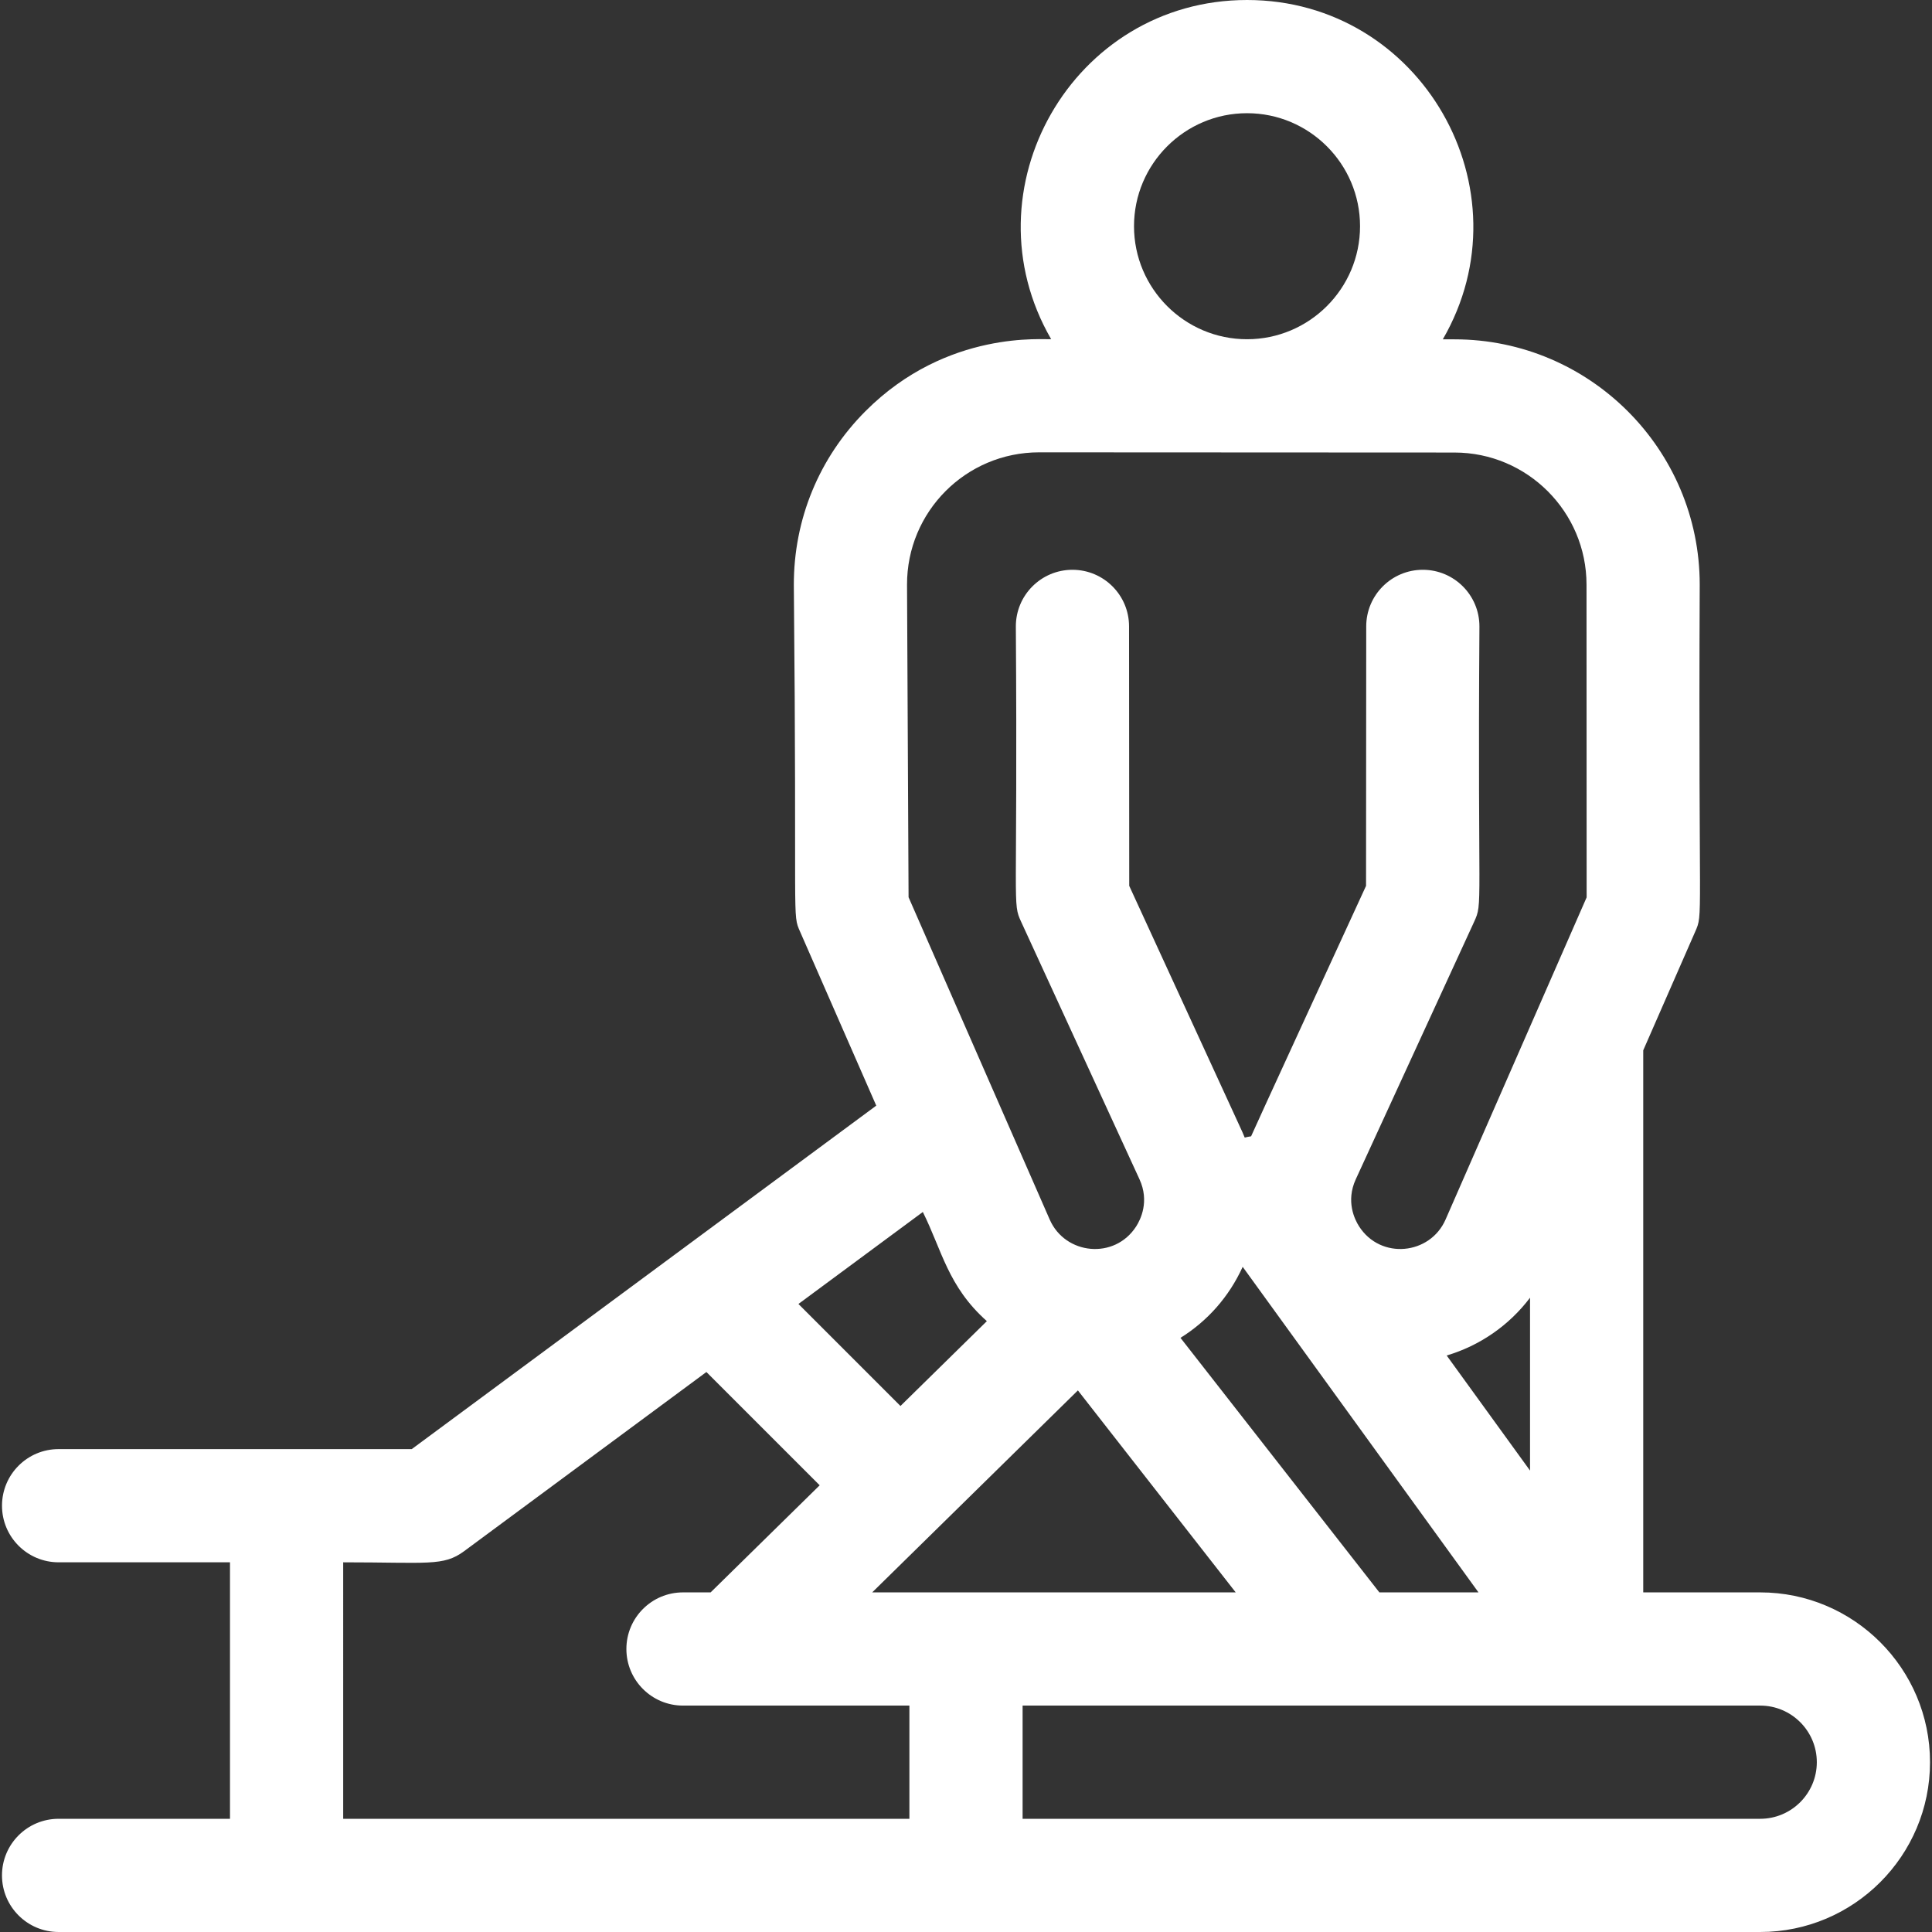 <?xml version="1.0"?>
<svg xmlns="http://www.w3.org/2000/svg" xmlns:xlink="http://www.w3.org/1999/xlink" xmlns:svgjs="http://svgjs.com/svgjs" version="1.1" width="512" height="512" x="0" y="0" viewBox="0 0 512 512" style="enable-background:new 0 0 512 512" xml:space="preserve" class=""><rect x="0" y="0" width="512" height="512" fill="#333333" stroke="none"/><g><g xmlns="http://www.w3.org/2000/svg"><path d="m466.475 422h-31v-143.655l13.74-31.378c2.237-5.108.827-.827 1.228-92.064-.013-35.812-29.158-64.959-64.969-64.976l-3.115-.001c22.967-39.6-5.627-89.926-51.884-89.926-46.27 0-74.806 50.318-51.914 89.875-1.535.282-27.452-2.707-49.198 19.085-12.291 12.316-19.035 28.683-18.989 46.117.875 91.265-.526 86.844 1.684 91.889l20.159 46.037-123.1 91.026h-93.587c-8.284 0-15 6.716-15 15s6.716 15 15 15h45.42v67.971h-45.425c-8.284 0-15 6.716-15 15s6.716 15 15 15h450.95c24.813 0 45-20.187 45-45s-20.187-45-45-45zm-136-392c16.514 0 29.95 13.436 29.95 29.95s-13.436 29.95-29.95 29.95c-16.515 0-29.95-13.436-29.95-29.95s13.435-29.95 29.95-29.95zm35.072 392-52.707-67.458c7.063-4.389 12.831-10.796 16.483-18.819l62.491 86.277zm-134.405 0 54.511-53.527 41.822 53.527zm152.242-62.779c8.786-2.608 16.542-7.972 22.091-15.313v45.812zm-108.011-239.347c13.075.006 96.105.046 110.087.053 19.282.009 34.976 15.704 34.983 34.987l.031 82.898-37.386 85.378c-4.109 9.383-17.217 10.708-22.922 1.807-1.157-1.805-3.557-6.634-.87-12.48l31.347-68.202c2.404-5.232.905-2.528 1.42-78.304.006-8.284-6.706-15.005-14.99-15.011-.003 0-.007 0-.01 0-8.28 0-14.994 6.709-15 14.989l-.047 68.773c-9.496 20.68-29.514 64.14-30.463 66.373-.568.076-1.131.195-1.691.337-1.131-2.722 2.56 5.529-30.604-66.709l-.048-68.773c-.006-8.28-6.72-14.989-15-14.989-.004 0-.007 0-.011 0-8.285.006-14.996 6.727-14.99 15.011.515 75.727-.992 73.052 1.421 78.303l31.346 68.203c2.688 5.847.287 10.676-.87 12.48-5.716 8.918-18.822 7.555-22.922-1.806l-37.403-85.417-.408-82.81c-.049-19.373 15.613-35.091 35-35.091zm-13.845 230.243-22.897 22.483-27.036-27.036 32.964-24.375c5.067 10.154 6.643 19.747 16.969 28.928zm-170.578 63.913c22.468.001 26.549 1.106 32.028-2.939l64.226-47.492 30.021 30.021-28.902 28.38h-7.323c-8.284 0-15 6.716-15 15s6.716 15 15 15h60v30h-150.05zm375.525 67.97h-195.475v-30h87.224c.006 0 .012.001.018.001.008 0 .016-.001.024-.001h108.21c8.271 0 15 6.729 15 15s-6.73 15-15.001 15z" fill="#ffffff" data-original="#000000" class=""/></g></g></svg>
